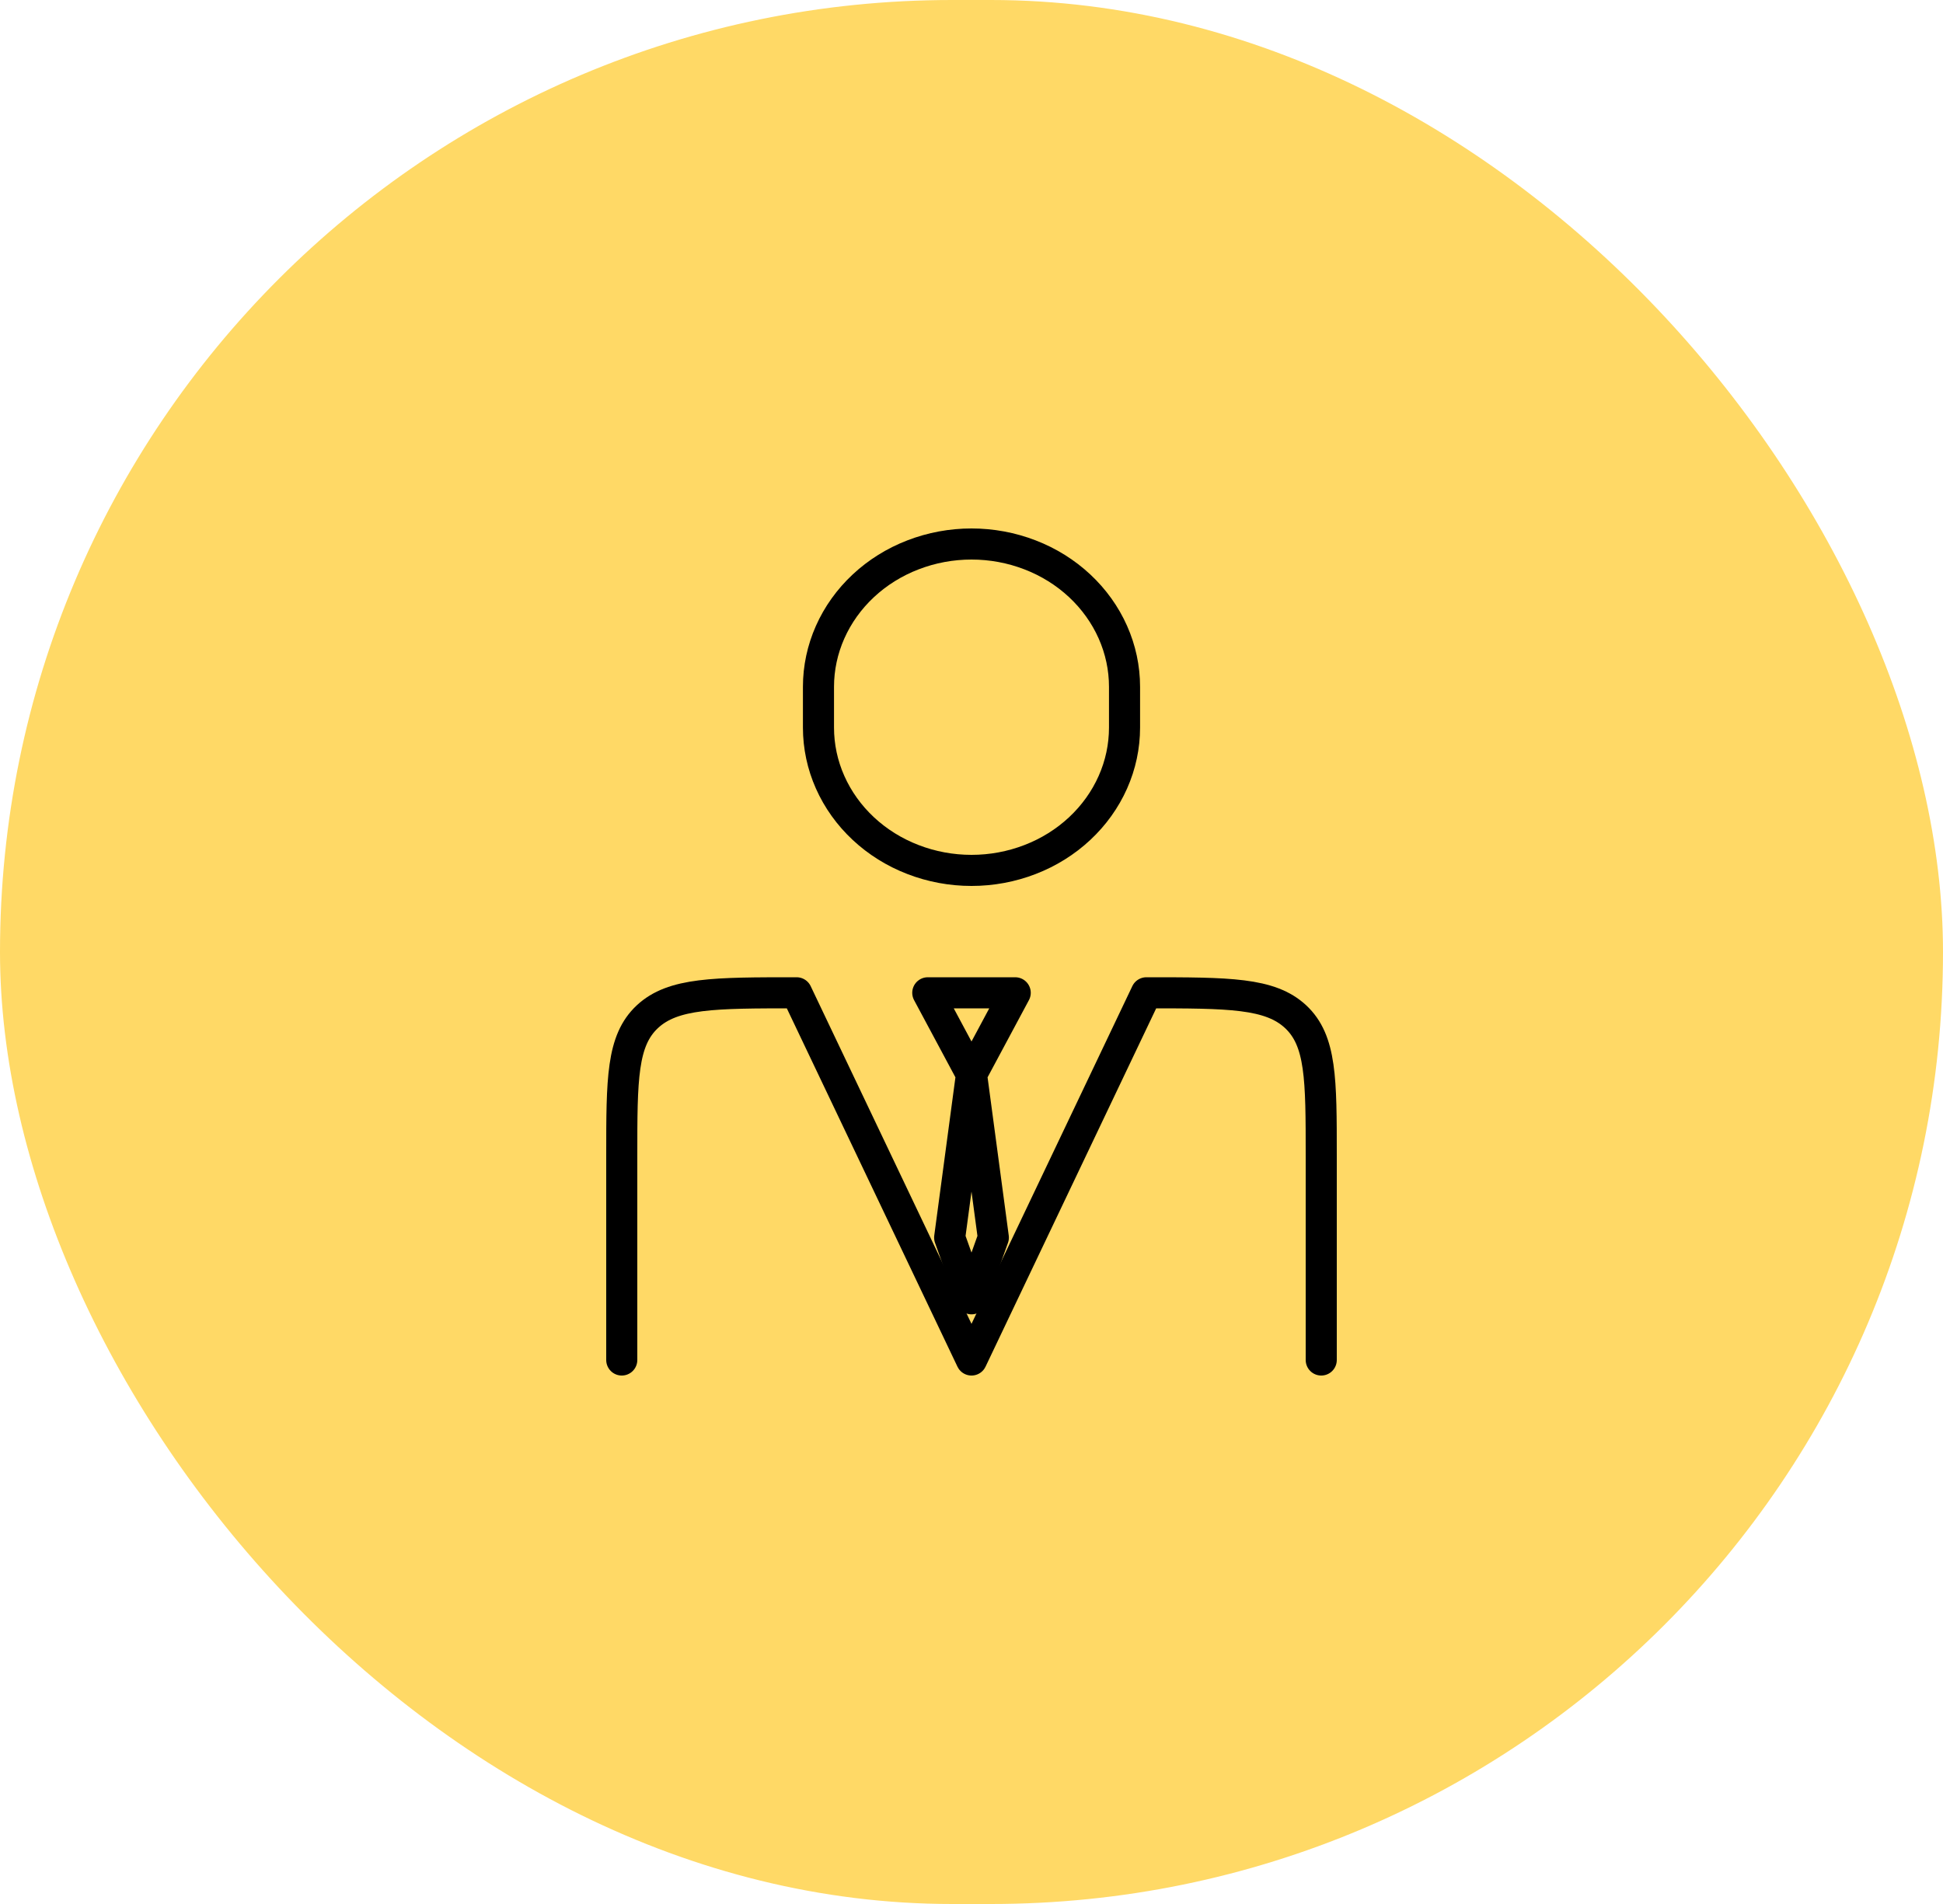 <svg xmlns="http://www.w3.org/2000/svg" width="50" height="49" viewBox="0 0 50 49" fill="none"><rect width="50" height="49" rx="24.5" fill="#FFD966"></rect><path d="M34 35V29.75C34 27.77 34 26.781 33.341 26.165C32.681 25.55 31.622 25.55 29.5 25.55L25 35L20.5 25.55C18.378 25.55 17.319 25.55 16.659 26.165C16 26.781 16 27.77 16 29.75V35" stroke="black" stroke-width="0.8" stroke-linecap="round" stroke-linejoin="round"></path><path d="M25 27.65L24.438 31.85L25 33.425L25.562 31.85L25 27.65ZM25 27.65L23.875 25.55H26.125L25 27.65ZM28.938 18.725V17.675C28.938 17.192 28.836 16.715 28.638 16.269C28.44 15.823 28.15 15.418 27.784 15.076C27.419 14.735 26.985 14.464 26.507 14.28C26.029 14.095 25.517 14 25 14C24.483 14 23.971 14.095 23.493 14.28C23.015 14.464 22.581 14.735 22.216 15.076C21.85 15.418 21.56 15.823 21.362 16.269C21.164 16.715 21.062 17.192 21.062 17.675V18.725C21.062 19.208 21.164 19.686 21.362 20.131C21.56 20.577 21.85 20.982 22.216 21.324C22.581 21.665 23.015 21.936 23.493 22.12C23.971 22.305 24.483 22.4 25 22.4C25.517 22.4 26.029 22.305 26.507 22.12C26.985 21.936 27.419 21.665 27.784 21.324C28.15 20.982 28.44 20.577 28.638 20.131C28.836 19.686 28.938 19.208 28.938 18.725Z" stroke="black" stroke-width="0.8" stroke-linecap="round" stroke-linejoin="round"></path></svg>